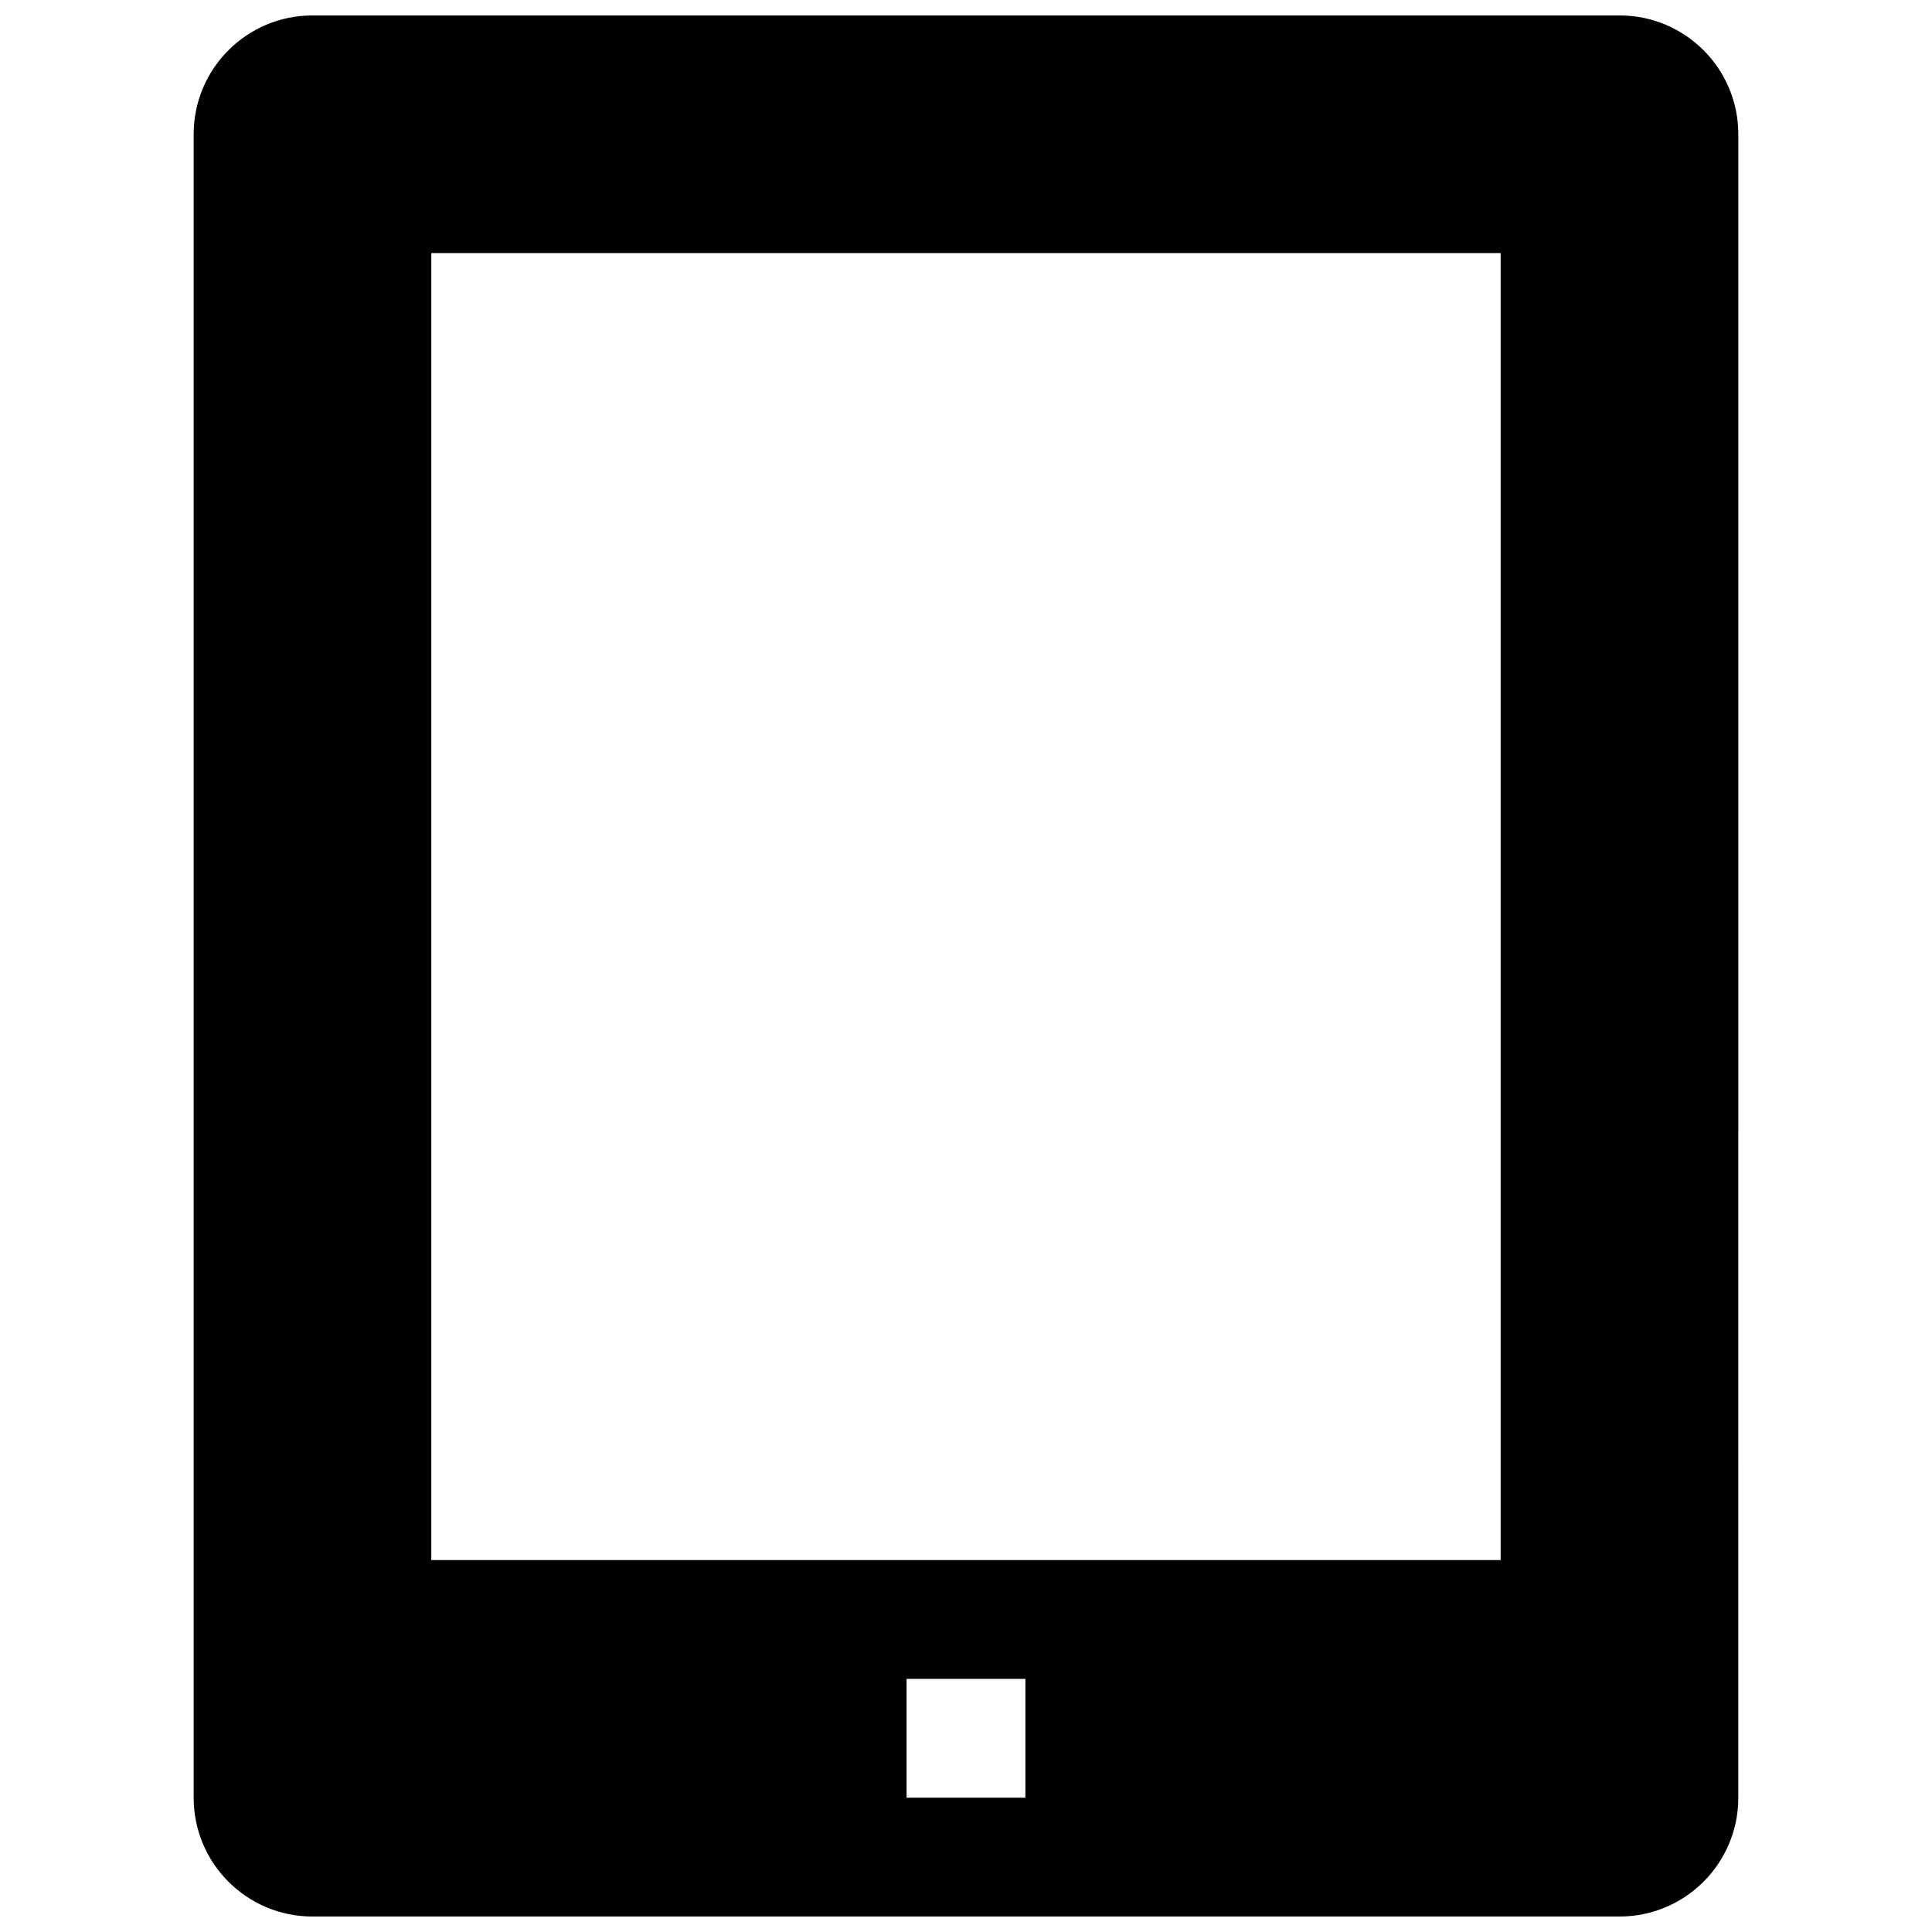 <?xml version="1.0" encoding="UTF-8"?>
<!-- The Best Svg Icon site in the world: iconSvg.co, Visit us! https://iconsvg.co -->
<svg width="800px" height="800px" version="1.1" viewBox="144 144 512 512" xmlns="http://www.w3.org/2000/svg">
 <defs>
  <clipPath id="a">
   <path d="m195 148.09h410v503.81h-410z"/>
  </clipPath>
 </defs>
 <g clip-path="url(#a)">
  <path d="m573.18 148.09h-346.37c-17.395 0-31.488 14.09-31.488 31.488v440.83c0 17.398 14.09 31.488 31.488 31.488h346.37c17.398 0 31.488-14.09 31.488-31.488l0.004-440.83c0-17.398-14.09-31.488-31.488-31.488zm-157.44 472.32h-31.488v-31.488h31.488zm125.95-62.977h-283.39v-346.37h283.39z"/>
 </g>
</svg>